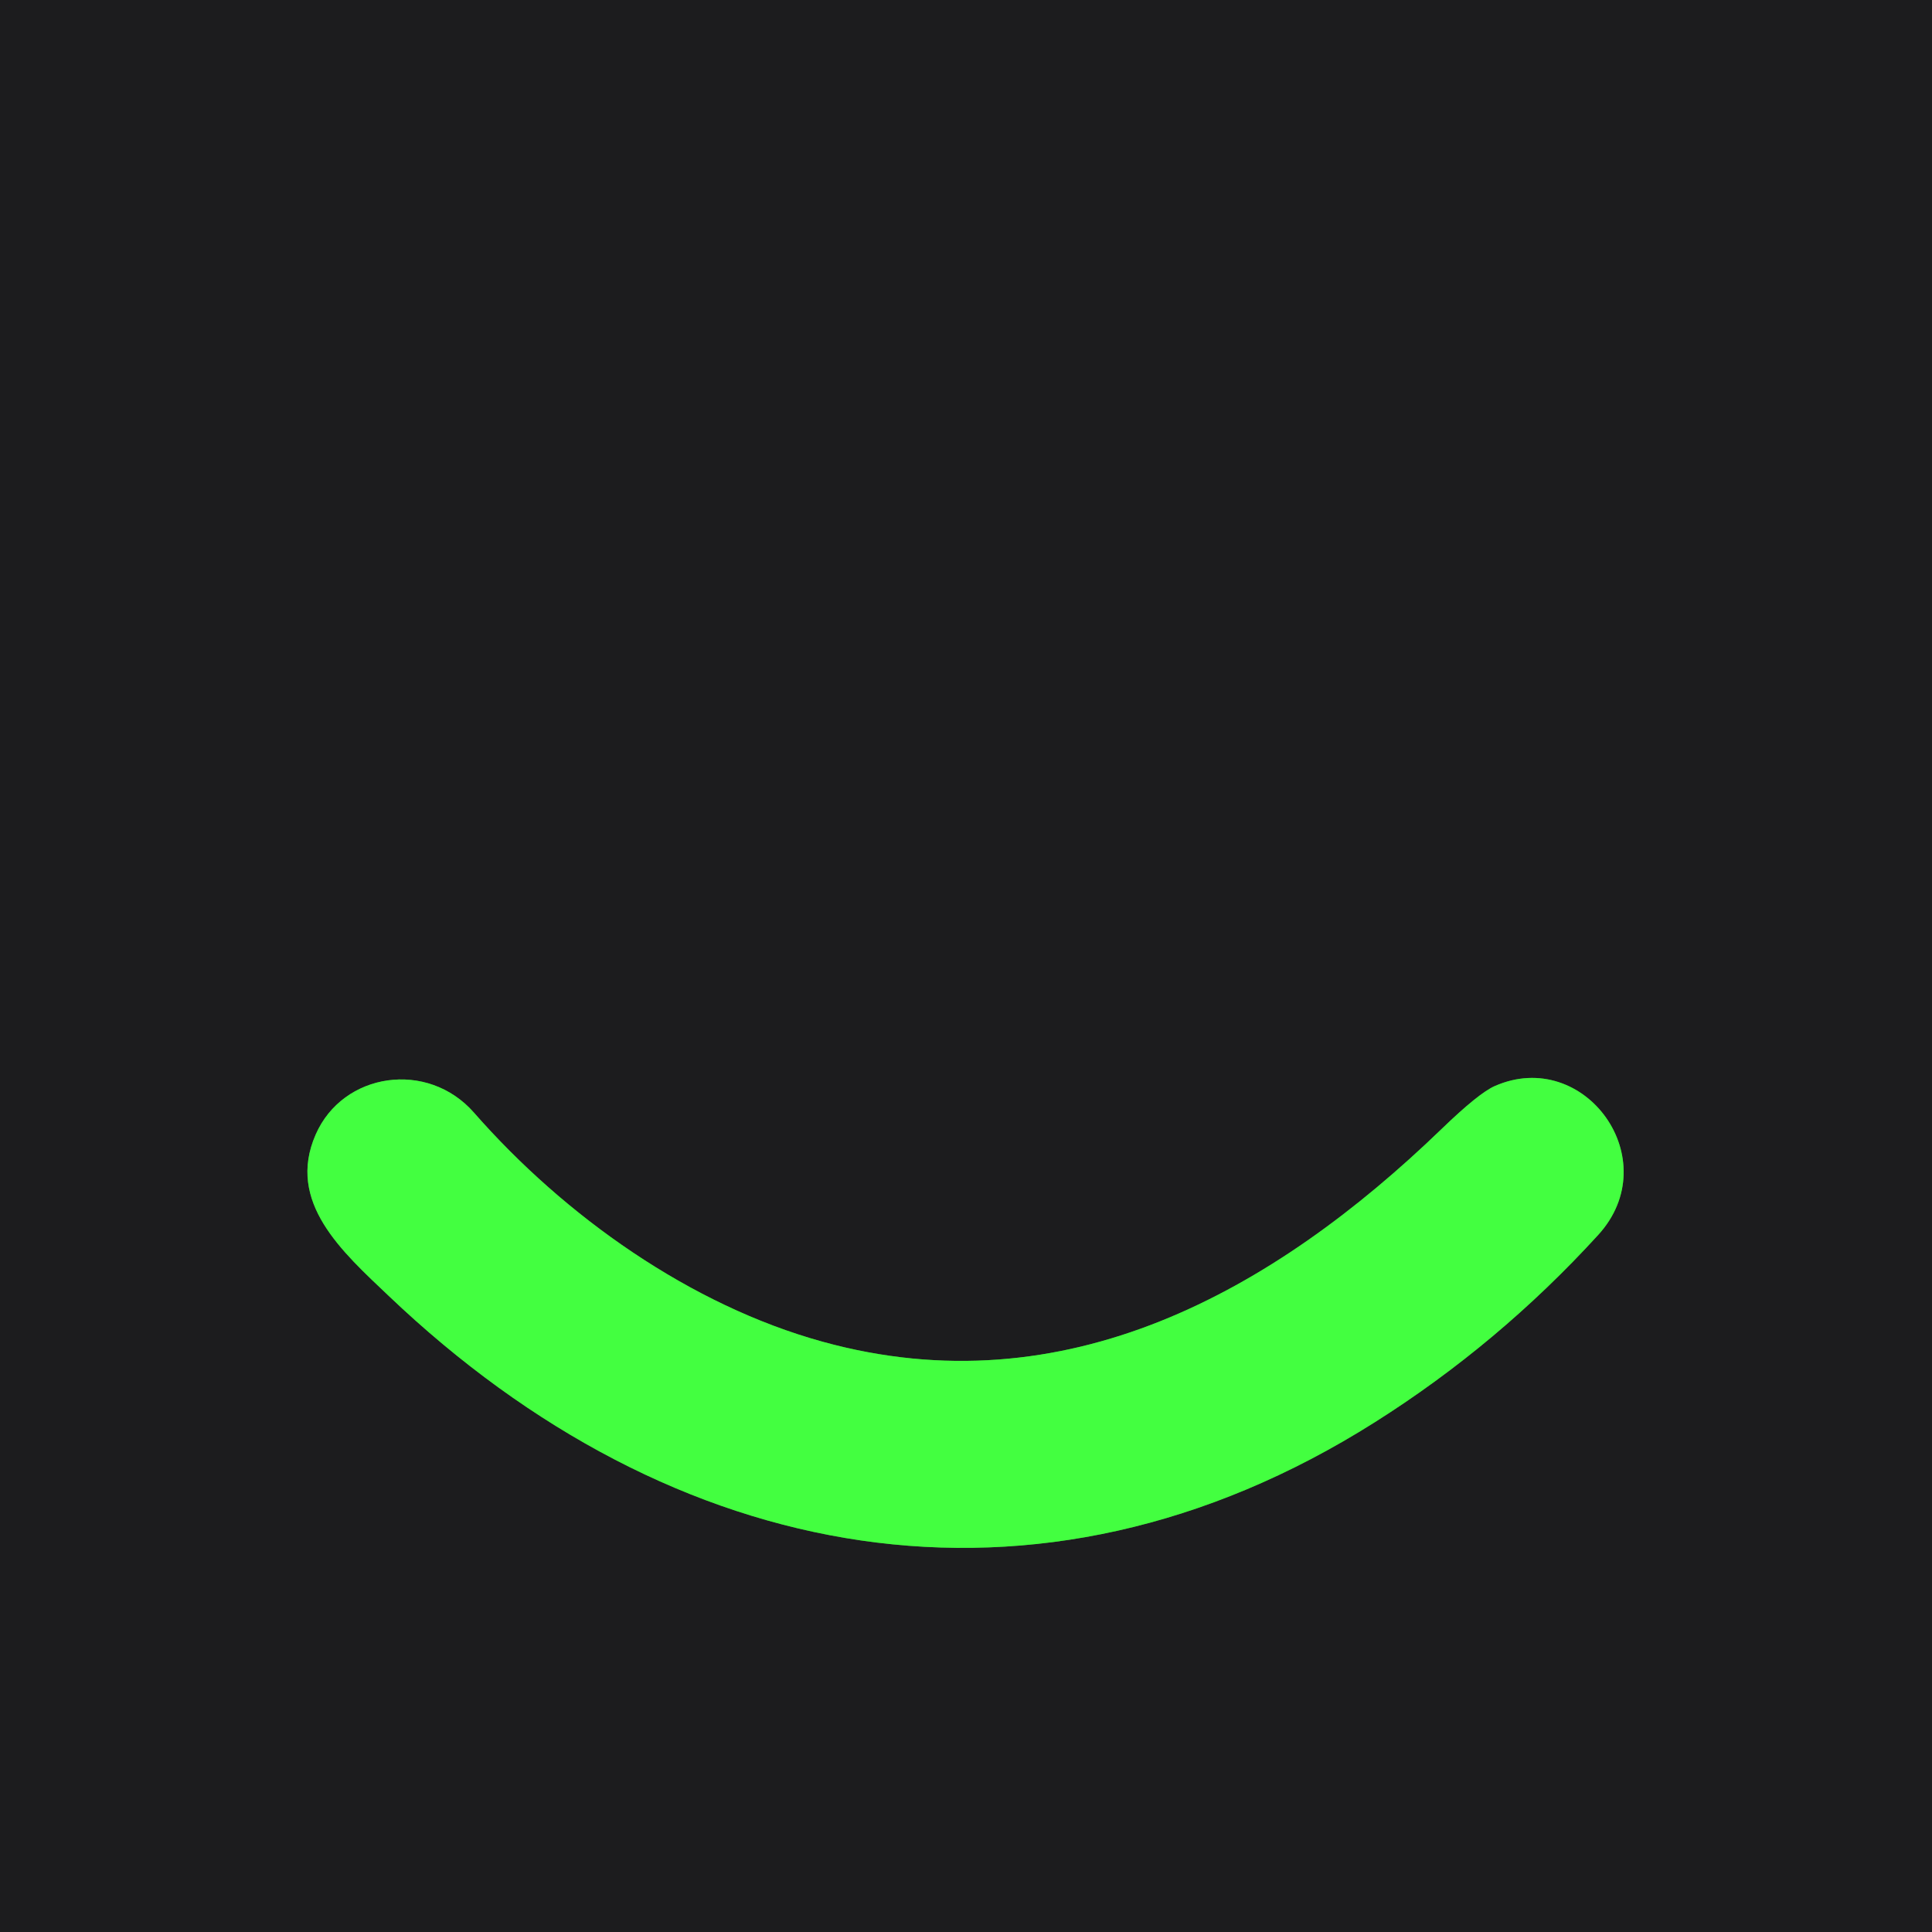 <?xml version="1.0" encoding="UTF-8" standalone="no"?>
<!DOCTYPE svg PUBLIC "-//W3C//DTD SVG 1.1//EN" "http://www.w3.org/Graphics/SVG/1.1/DTD/svg11.dtd">
<svg xmlns="http://www.w3.org/2000/svg" version="1.1" viewBox="0.00 0.00 246.00 246.00">
<path stroke="#308e2f" stroke-width="2.00" fill="none" stroke-linecap="butt" vector-effect="non-scaling-stroke" d="
  M 183.56 143.75
  C 162.15 164.41 135.64 179.37 104.74 170.84
  C 87.95 166.21 71.94 154.90 60.34 141.66
  C 54.45 134.95 43.66 136.52 40.19 144.47
  C 36.42 153.08 43.60 159.40 49.50 165.01
  C 85.57 199.37 131.97 208.32 175.04 181.10
  Q 190.80 171.15 203.49 157.25
  C 212.24 147.67 201.78 133.27 190.34 138.28
  Q 188.29 139.18 183.56 143.75"
/>
<path fill="#1c1c1e" d="
  M 0.00 0.00
  L 246.00 0.00
  L 246.00 246.00
  L 0.00 246.00
  L 0.00 0.00
  Z
  M 183.56 143.75
  C 162.15 164.41 135.64 179.37 104.74 170.84
  C 87.95 166.21 71.94 154.90 60.34 141.66
  C 54.45 134.95 43.66 136.52 40.19 144.47
  C 36.42 153.08 43.60 159.40 49.50 165.01
  C 85.57 199.37 131.97 208.32 175.04 181.10
  Q 190.80 171.15 203.49 157.25
  C 212.24 147.67 201.78 133.27 190.34 138.28
  Q 188.29 139.18 183.56 143.75
  Z"
/>
<path fill="#43ff40" d="
  M 104.74 170.84
  C 135.64 179.37 162.15 164.41 183.56 143.75
  Q 188.29 139.18 190.34 138.28
  C 201.78 133.27 212.24 147.67 203.49 157.25
  Q 190.80 171.15 175.04 181.10
  C 131.97 208.32 85.57 199.37 49.50 165.01
  C 43.60 159.40 36.42 153.08 40.19 144.47
  C 43.66 136.52 54.45 134.95 60.34 141.66
  C 71.94 154.90 87.95 166.21 104.74 170.84
  Z"
/>
</svg>
